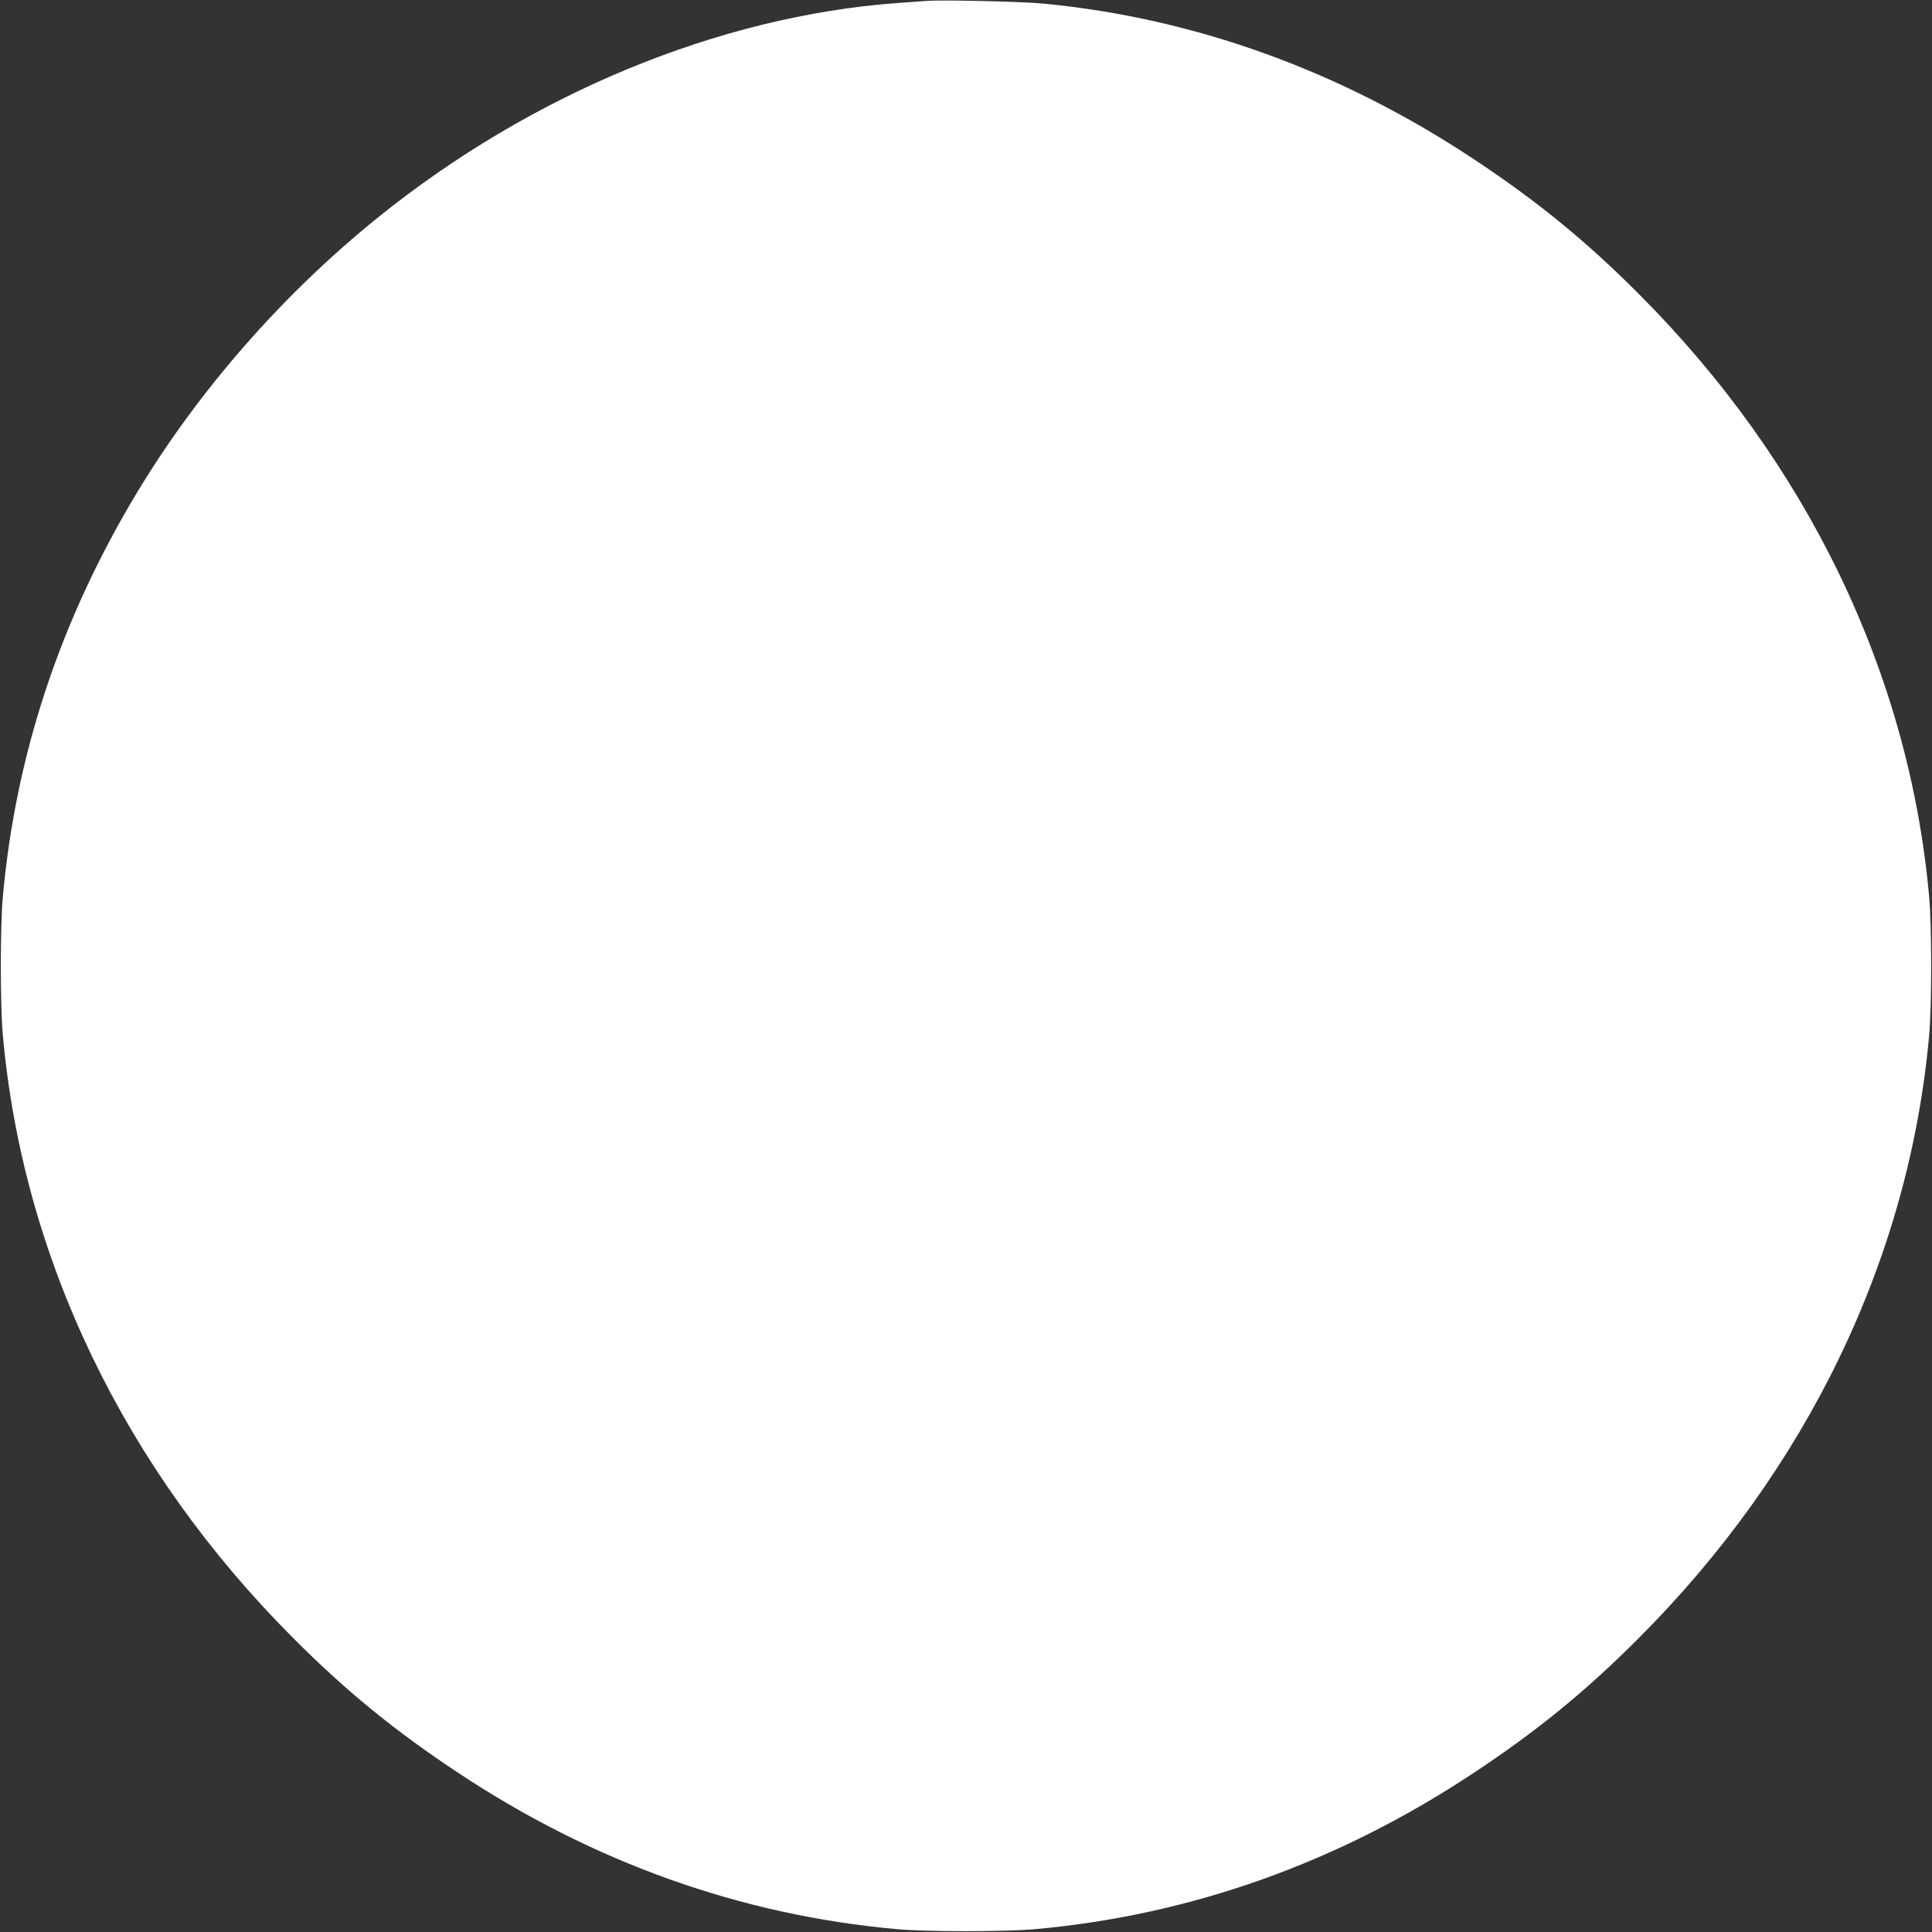 <?xml version="1.0" standalone="no"?>
<!DOCTYPE svg PUBLIC "-//W3C//DTD SVG 20010904//EN"
 "http://www.w3.org/TR/2001/REC-SVG-20010904/DTD/svg10.dtd">
<svg version="1.0" xmlns="http://www.w3.org/2000/svg"
 width="1280pt" height="1280pt" viewBox="0 0 1280 1280"
 preserveAspectRatio="xMidYMid meet">
<rect x="0" y="0" width="1280" height="1280" fill="#333333" stroke="none"/>
<g transform="translate(0,1280) scale(0.1,-0.1)"
fill="#ffffff" stroke="none">
<path d="M6140 12794 c-25 -2 -112 -8 -195 -14 -1181 -87 -2423 -600 -3440
-1420 -631 -509 -1186 -1143 -1594 -1818 -510 -845 -807 -1739 -892 -2682 -18
-189 -18 -731 0 -920 133 -1478 808 -2877 1926 -3995 349 -350 673 -614 1090
-890 897 -595 1874 -943 2905 -1036 189 -18 731 -18 920 0 1031 93 2008 441
2905 1036 417 276 741 540 1090 890 1118 1118 1793 2517 1926 3995 18 189 18
731 0 920 -133 1478 -808 2877 -1926 3995 -349 350 -673 614 -1090 890 -882
585 -1846 934 -2850 1031 -142 14 -678 26 -775 18z"/>
</g>
</svg>
